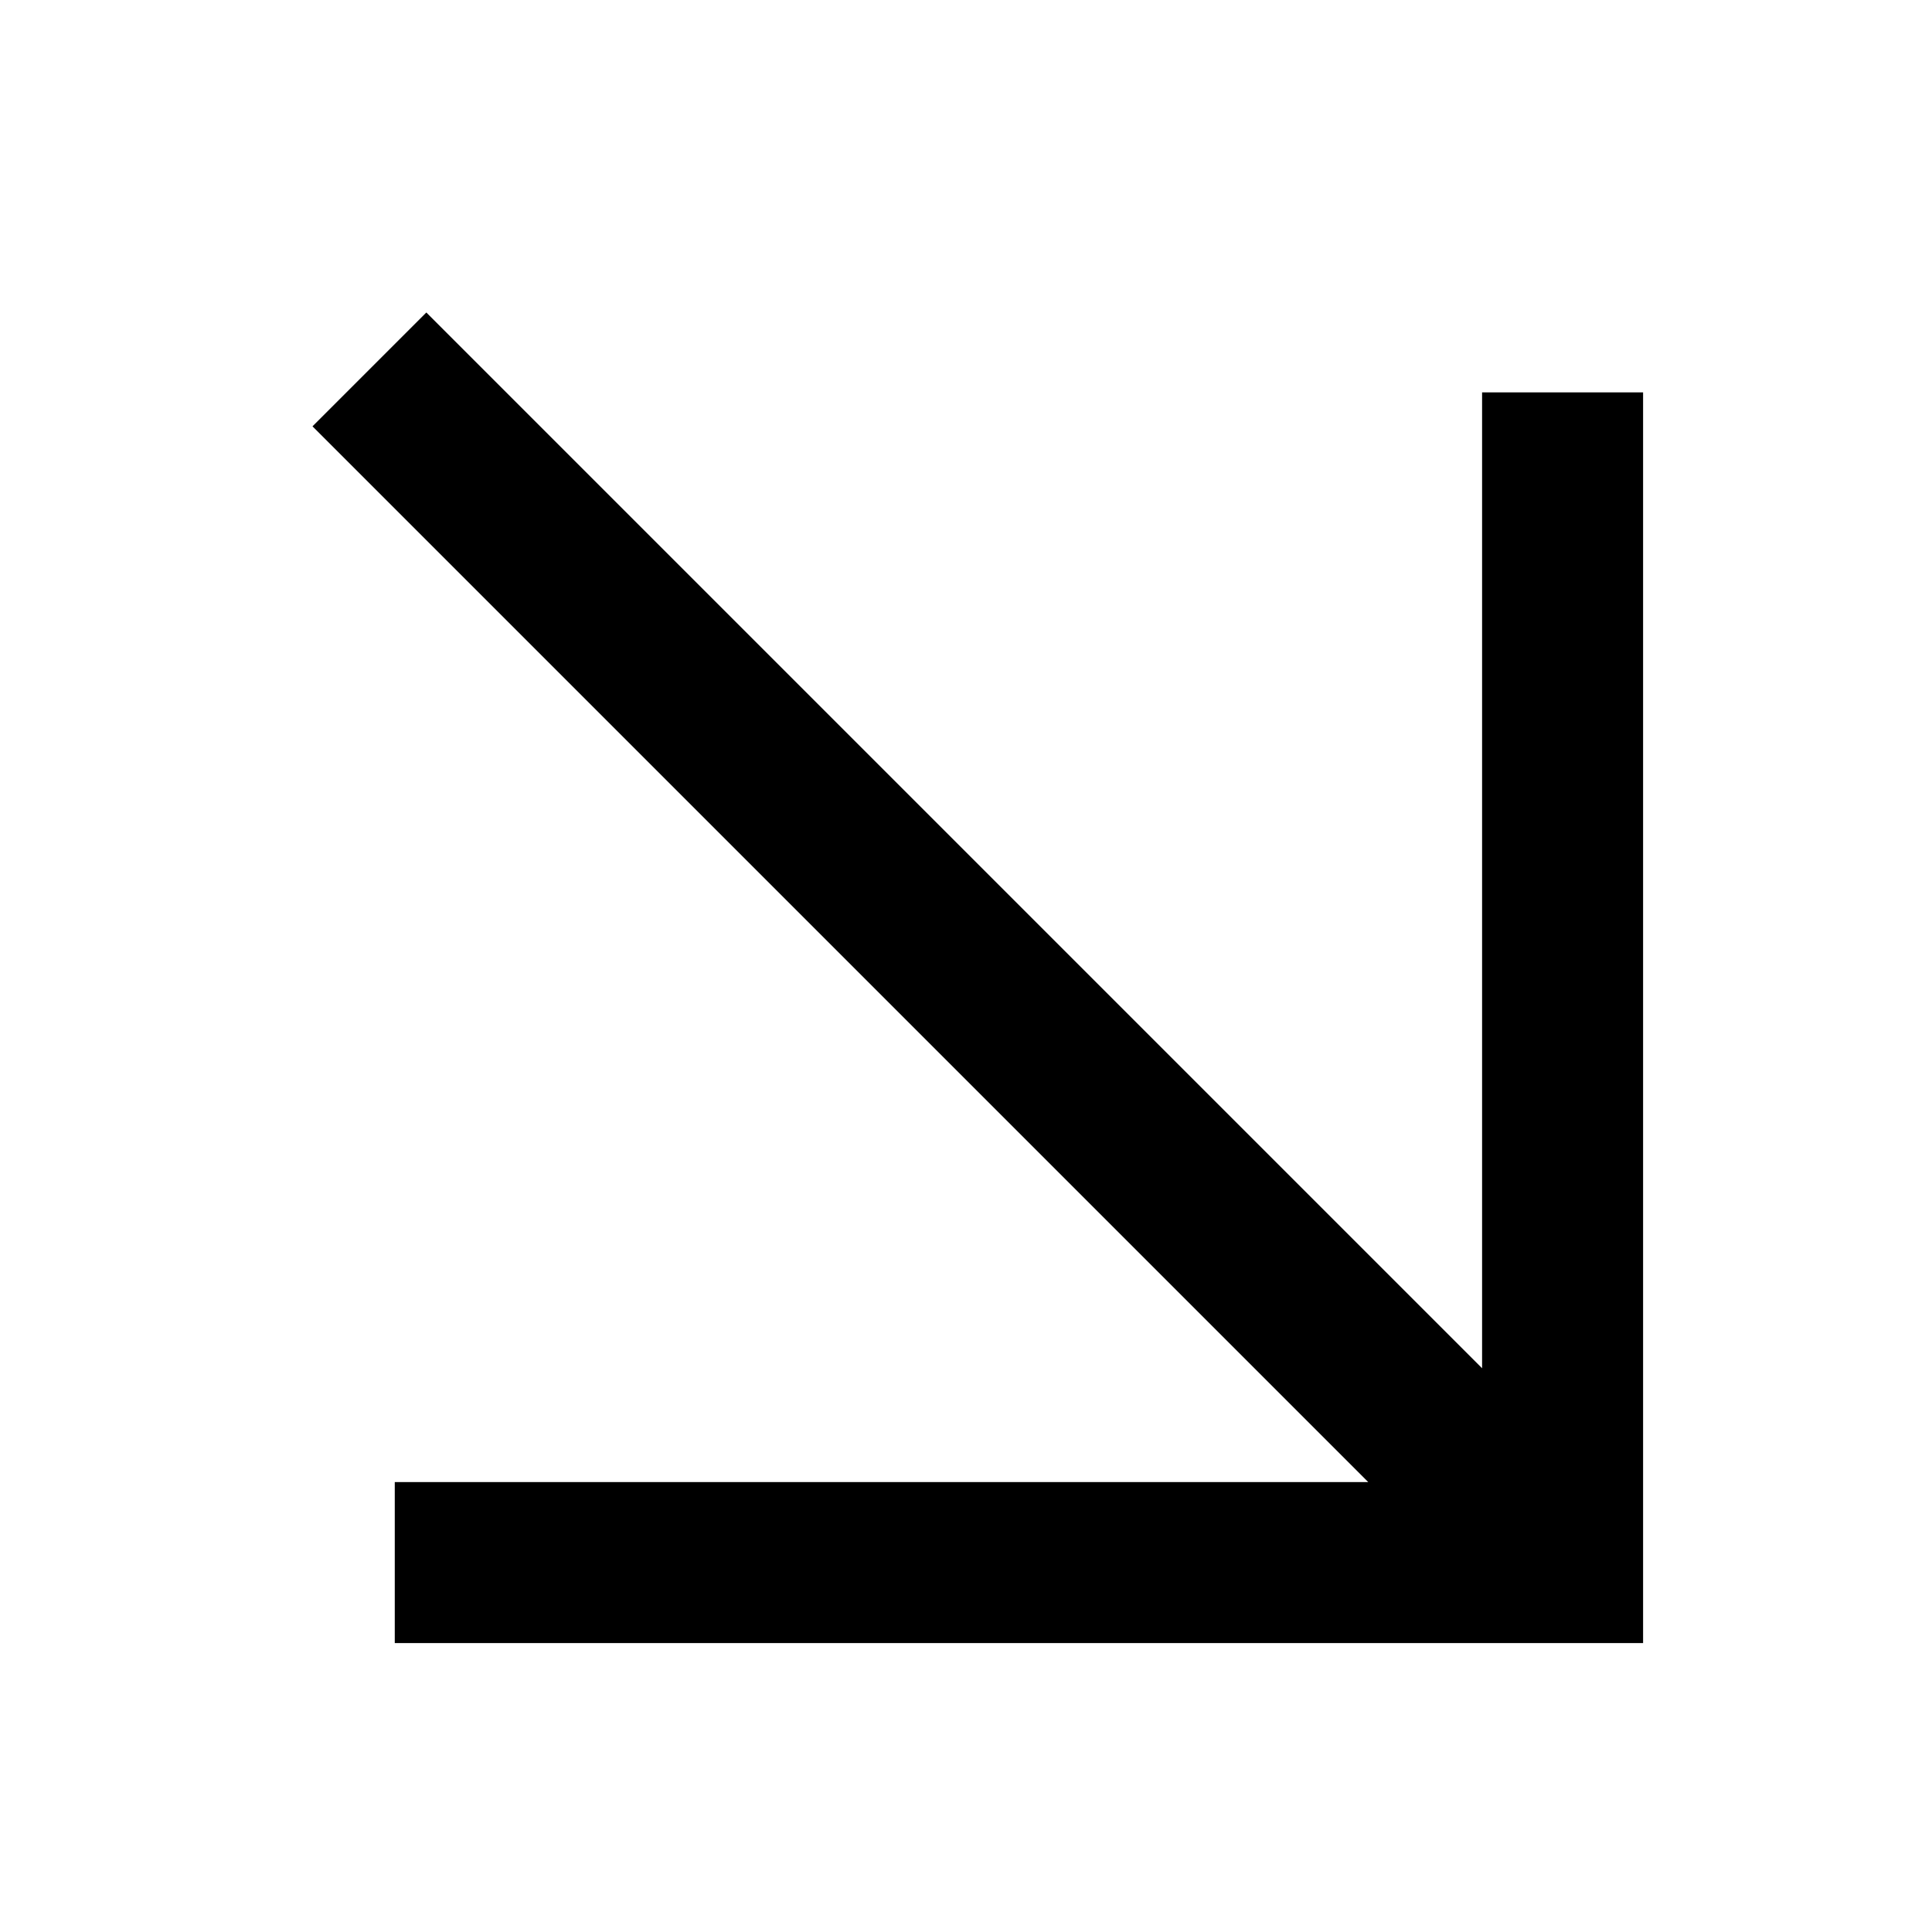 <svg width="24" height="24" viewBox="0 0 24 24" fill="none" xmlns="http://www.w3.org/2000/svg">
<g id="Frame">
<path id="Vector" d="M4.589 4.589L18.791 18.791M19.411 4.874L19.411 19.411H4.904" stroke="black" stroke-width="2"/>
</g>
</svg>
